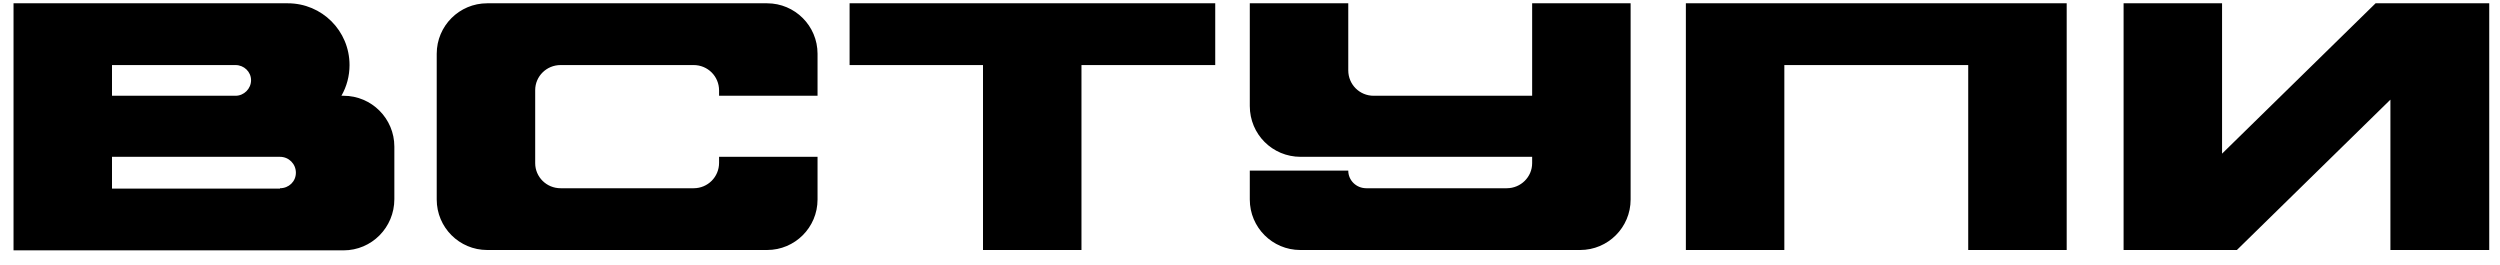 <?xml version="1.0" encoding="UTF-8"?> <svg xmlns="http://www.w3.org/2000/svg" width="170" height="18" viewBox="0 0 170 18" fill="none"><path d="M23.36 6.512C25.28 6.512 26.816 8.072 26.816 9.968V13.544C26.816 15.464 25.28 17.024 23.36 17.024H0.92V0.224H19.568C21.896 0.224 23.768 2.096 23.768 4.424C23.768 5.168 23.576 5.888 23.216 6.512H23.36ZM7.616 4.424V6.512H16.016C16.592 6.512 17.072 6.032 17.072 5.456C17.072 4.88 16.592 4.424 16.016 4.424H7.616ZM19.04 12.824V12.8C19.64 12.8 20.12 12.344 20.12 11.744C20.12 11.144 19.64 10.664 19.04 10.664H7.616V12.824H19.04ZM55.593 6.512H48.897V6.152C48.897 5.192 48.129 4.424 47.169 4.424H38.121C37.161 4.424 36.393 5.192 36.393 6.128V11.096C36.393 12.032 37.161 12.8 38.121 12.8H47.169C48.129 12.8 48.897 12.032 48.897 11.072V10.664H55.593V13.568C55.593 15.464 54.057 17 52.161 17H33.129C31.233 17 29.697 15.464 29.697 13.568V3.656C29.697 1.76 31.233 0.224 33.129 0.224H52.161C54.057 0.224 55.593 1.76 55.593 3.656V6.512ZM57.772 0.224H82.636V4.424H73.54V17H66.844V4.424H57.772V0.224ZM104.186 0.224H110.882V13.568C110.882 15.464 109.346 17 107.45 17H88.418C86.522 17 84.986 15.464 84.986 13.568V11.6H91.682C91.682 12.272 92.234 12.8 92.906 12.8H102.458C103.418 12.8 104.186 12.032 104.186 11.096V10.664H88.442C86.522 10.664 84.986 9.128 84.986 7.208V0.224H91.682V4.784C91.682 5.744 92.45 6.512 93.41 6.512H104.186V0.224ZM114.639 0.224H140.535V17H133.839V4.424H121.335V17H114.639V0.224ZM161.54 0.224H169.268V17H162.548V6.776L152.108 17H144.404V0.224H151.1V10.448L161.54 0.224Z" fill="black"></path></svg> 